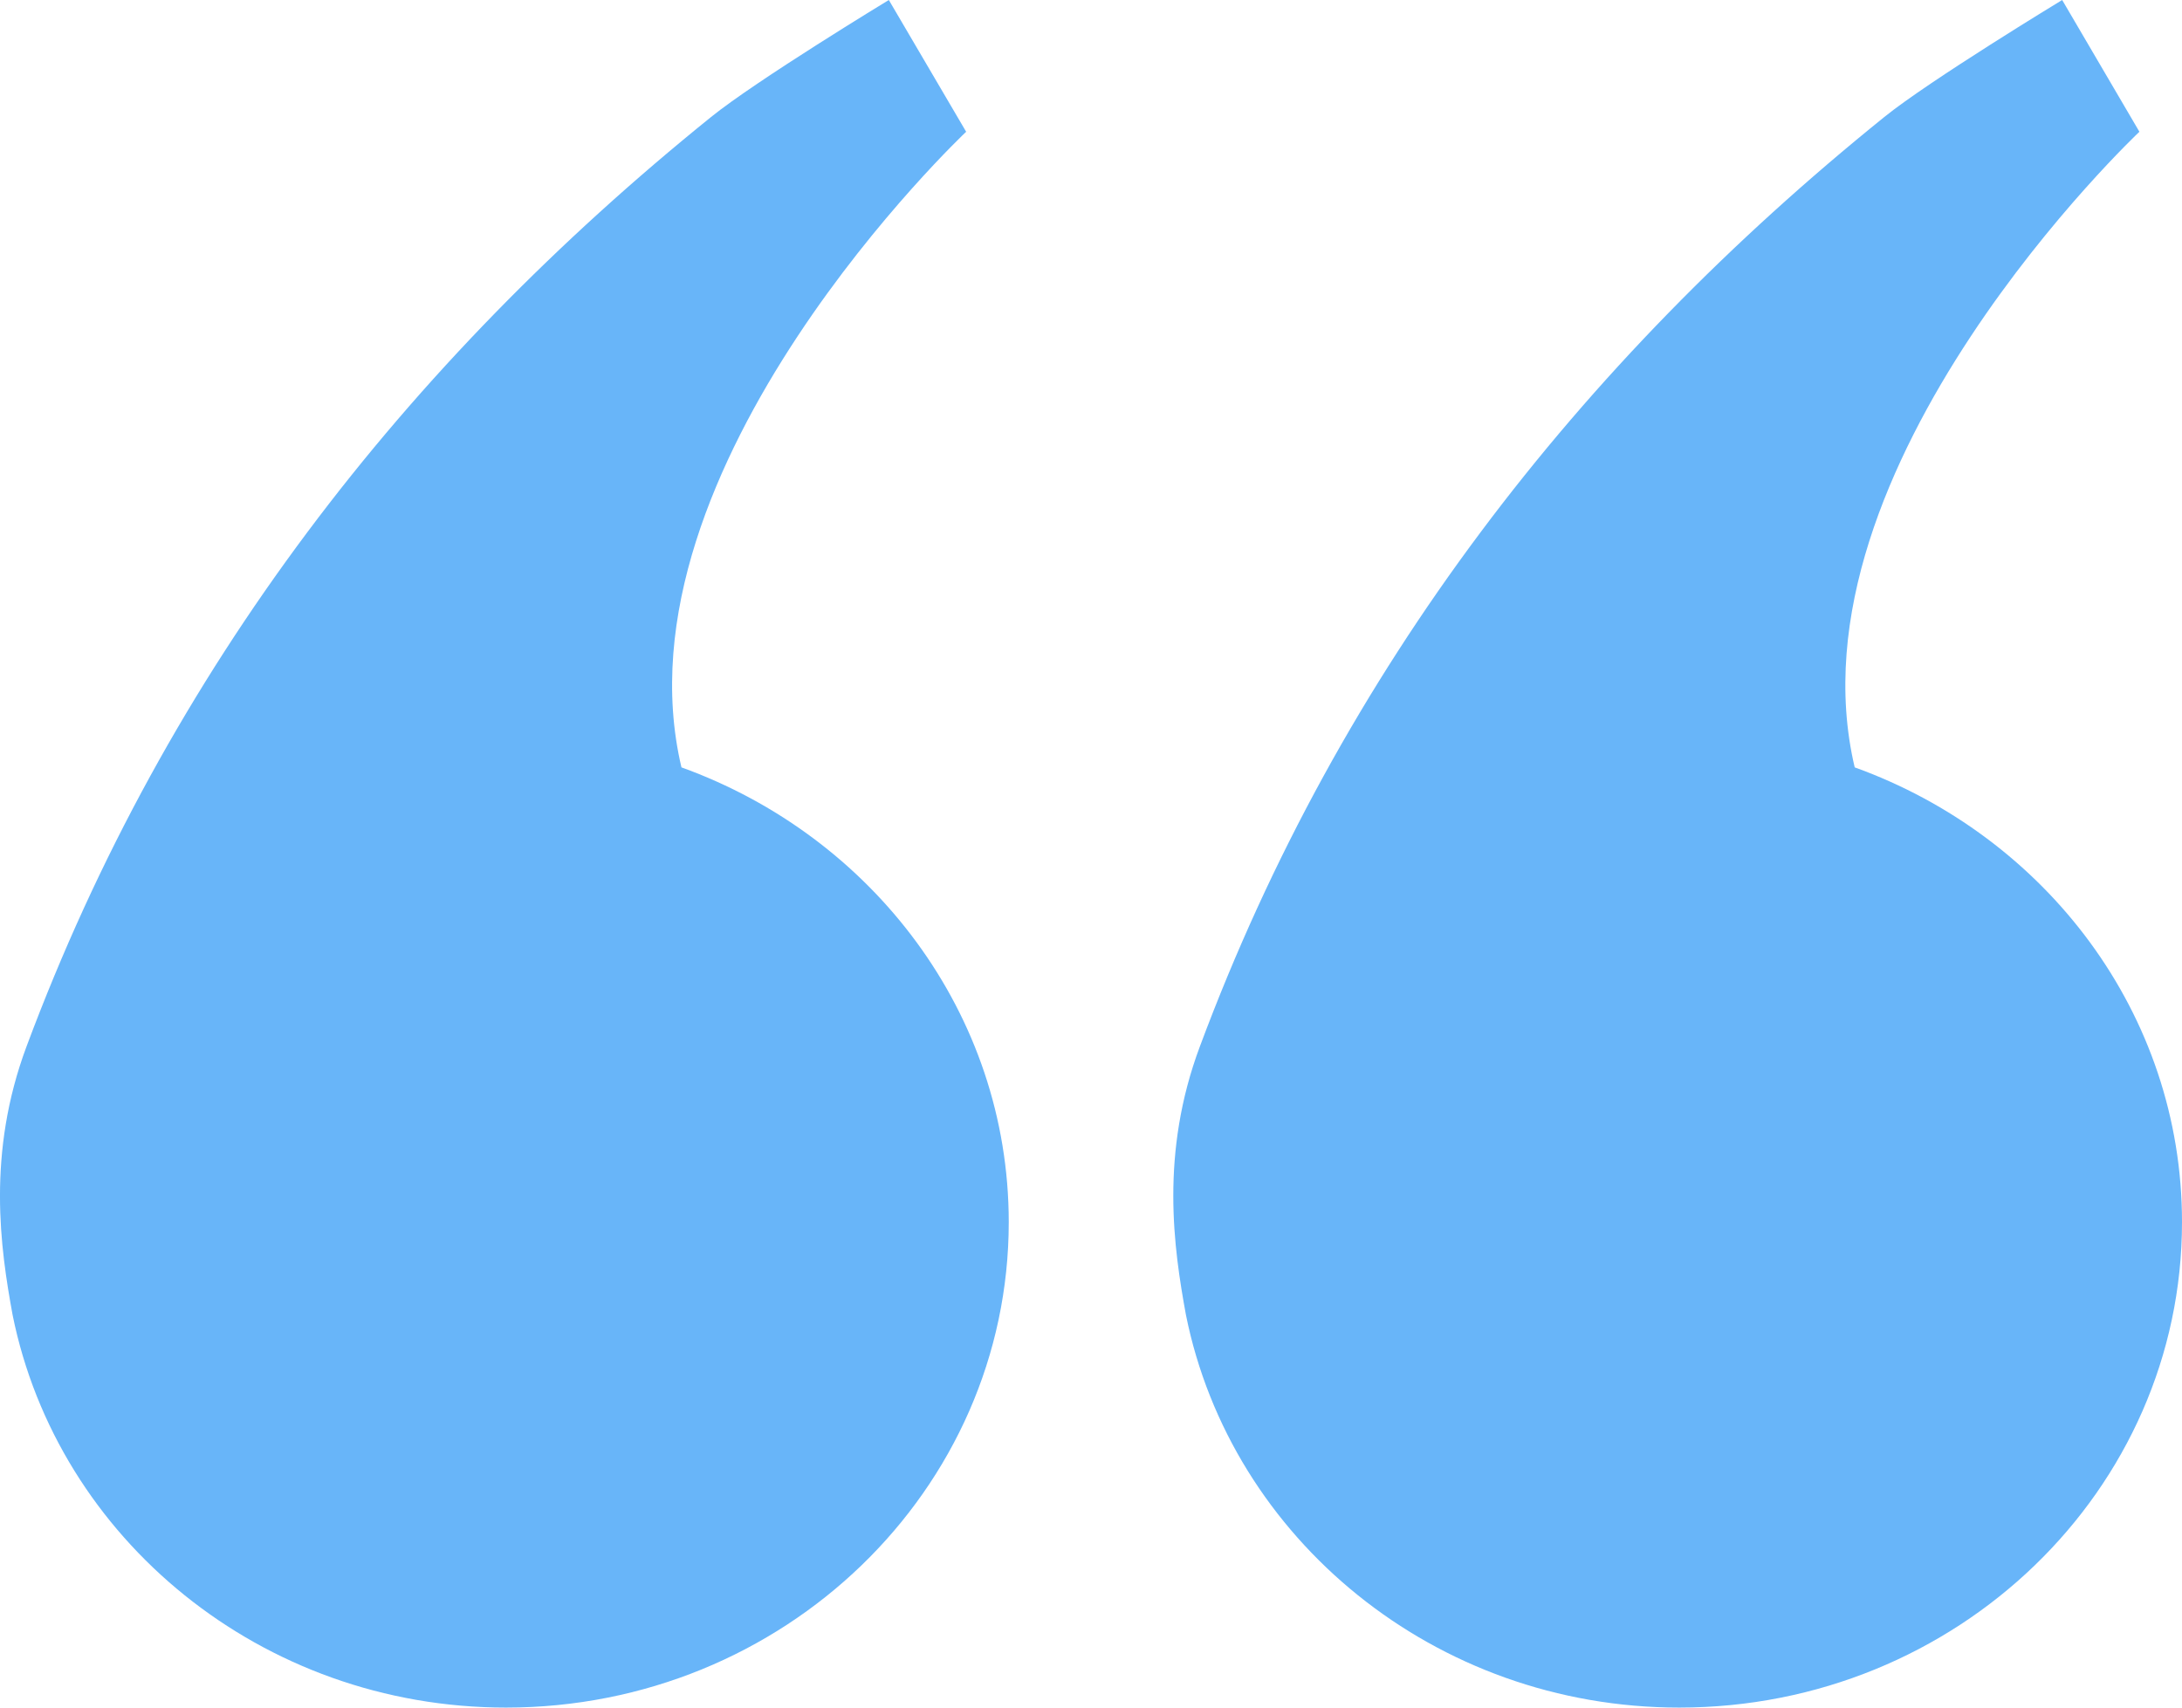 <?xml version="1.0" encoding="UTF-8"?>
<svg width="23px" height="18px" viewBox="0 0 23 18" version="1.1" xmlns="http://www.w3.org/2000/svg" xmlns:xlink="http://www.w3.org/1999/xlink">
    <!-- Generator: Sketch 46.2 (44496) - http://www.bohemiancoding.com/sketch -->
    <title>image-quote-begin</title>
    <desc>Created with Sketch.</desc>
    <defs></defs>
    <g id="Symbols" stroke="none" stroke-width="1" fill="none" fill-rule="evenodd">
        <g id="Person-Light" transform="translate(-16, -17)" fill="#68B5F9">
            <g id="Person">
                <g id="Group-5" transform="translate(16, 16)">
                    <path d="M10.184,2.389 C10.184,2.389 6.435,5.921 7.183,9.089 C9.195,9.815 10.632,11.684 10.633,13.882 C10.633,16.708 8.26,19 5.334,19 C2.755,19 0.609,17.219 0.133,14.862 C0.004,14.158 -0.142,13.16 0.28,12.03 C1.766,8.046 4.282,4.826 7.493,2.235 C7.97,1.849 9.369,1 9.369,1 L10.184,2.389 Z M22.551,2.389 C22.551,2.389 18.802,5.921 19.55,9.089 C21.563,9.815 23,11.684 23,13.882 C23,16.708 20.627,19 17.701,19 C15.123,19 12.976,17.219 12.501,14.862 C12.372,14.158 12.225,13.16 12.648,12.03 C14.133,8.046 16.649,4.826 19.86,2.235 C20.337,1.849 21.737,1 21.737,1 L22.551,2.389 Z" id="image-quote-begin"></path>
                </g>
            </g>
        </g>
    </g>
</svg>